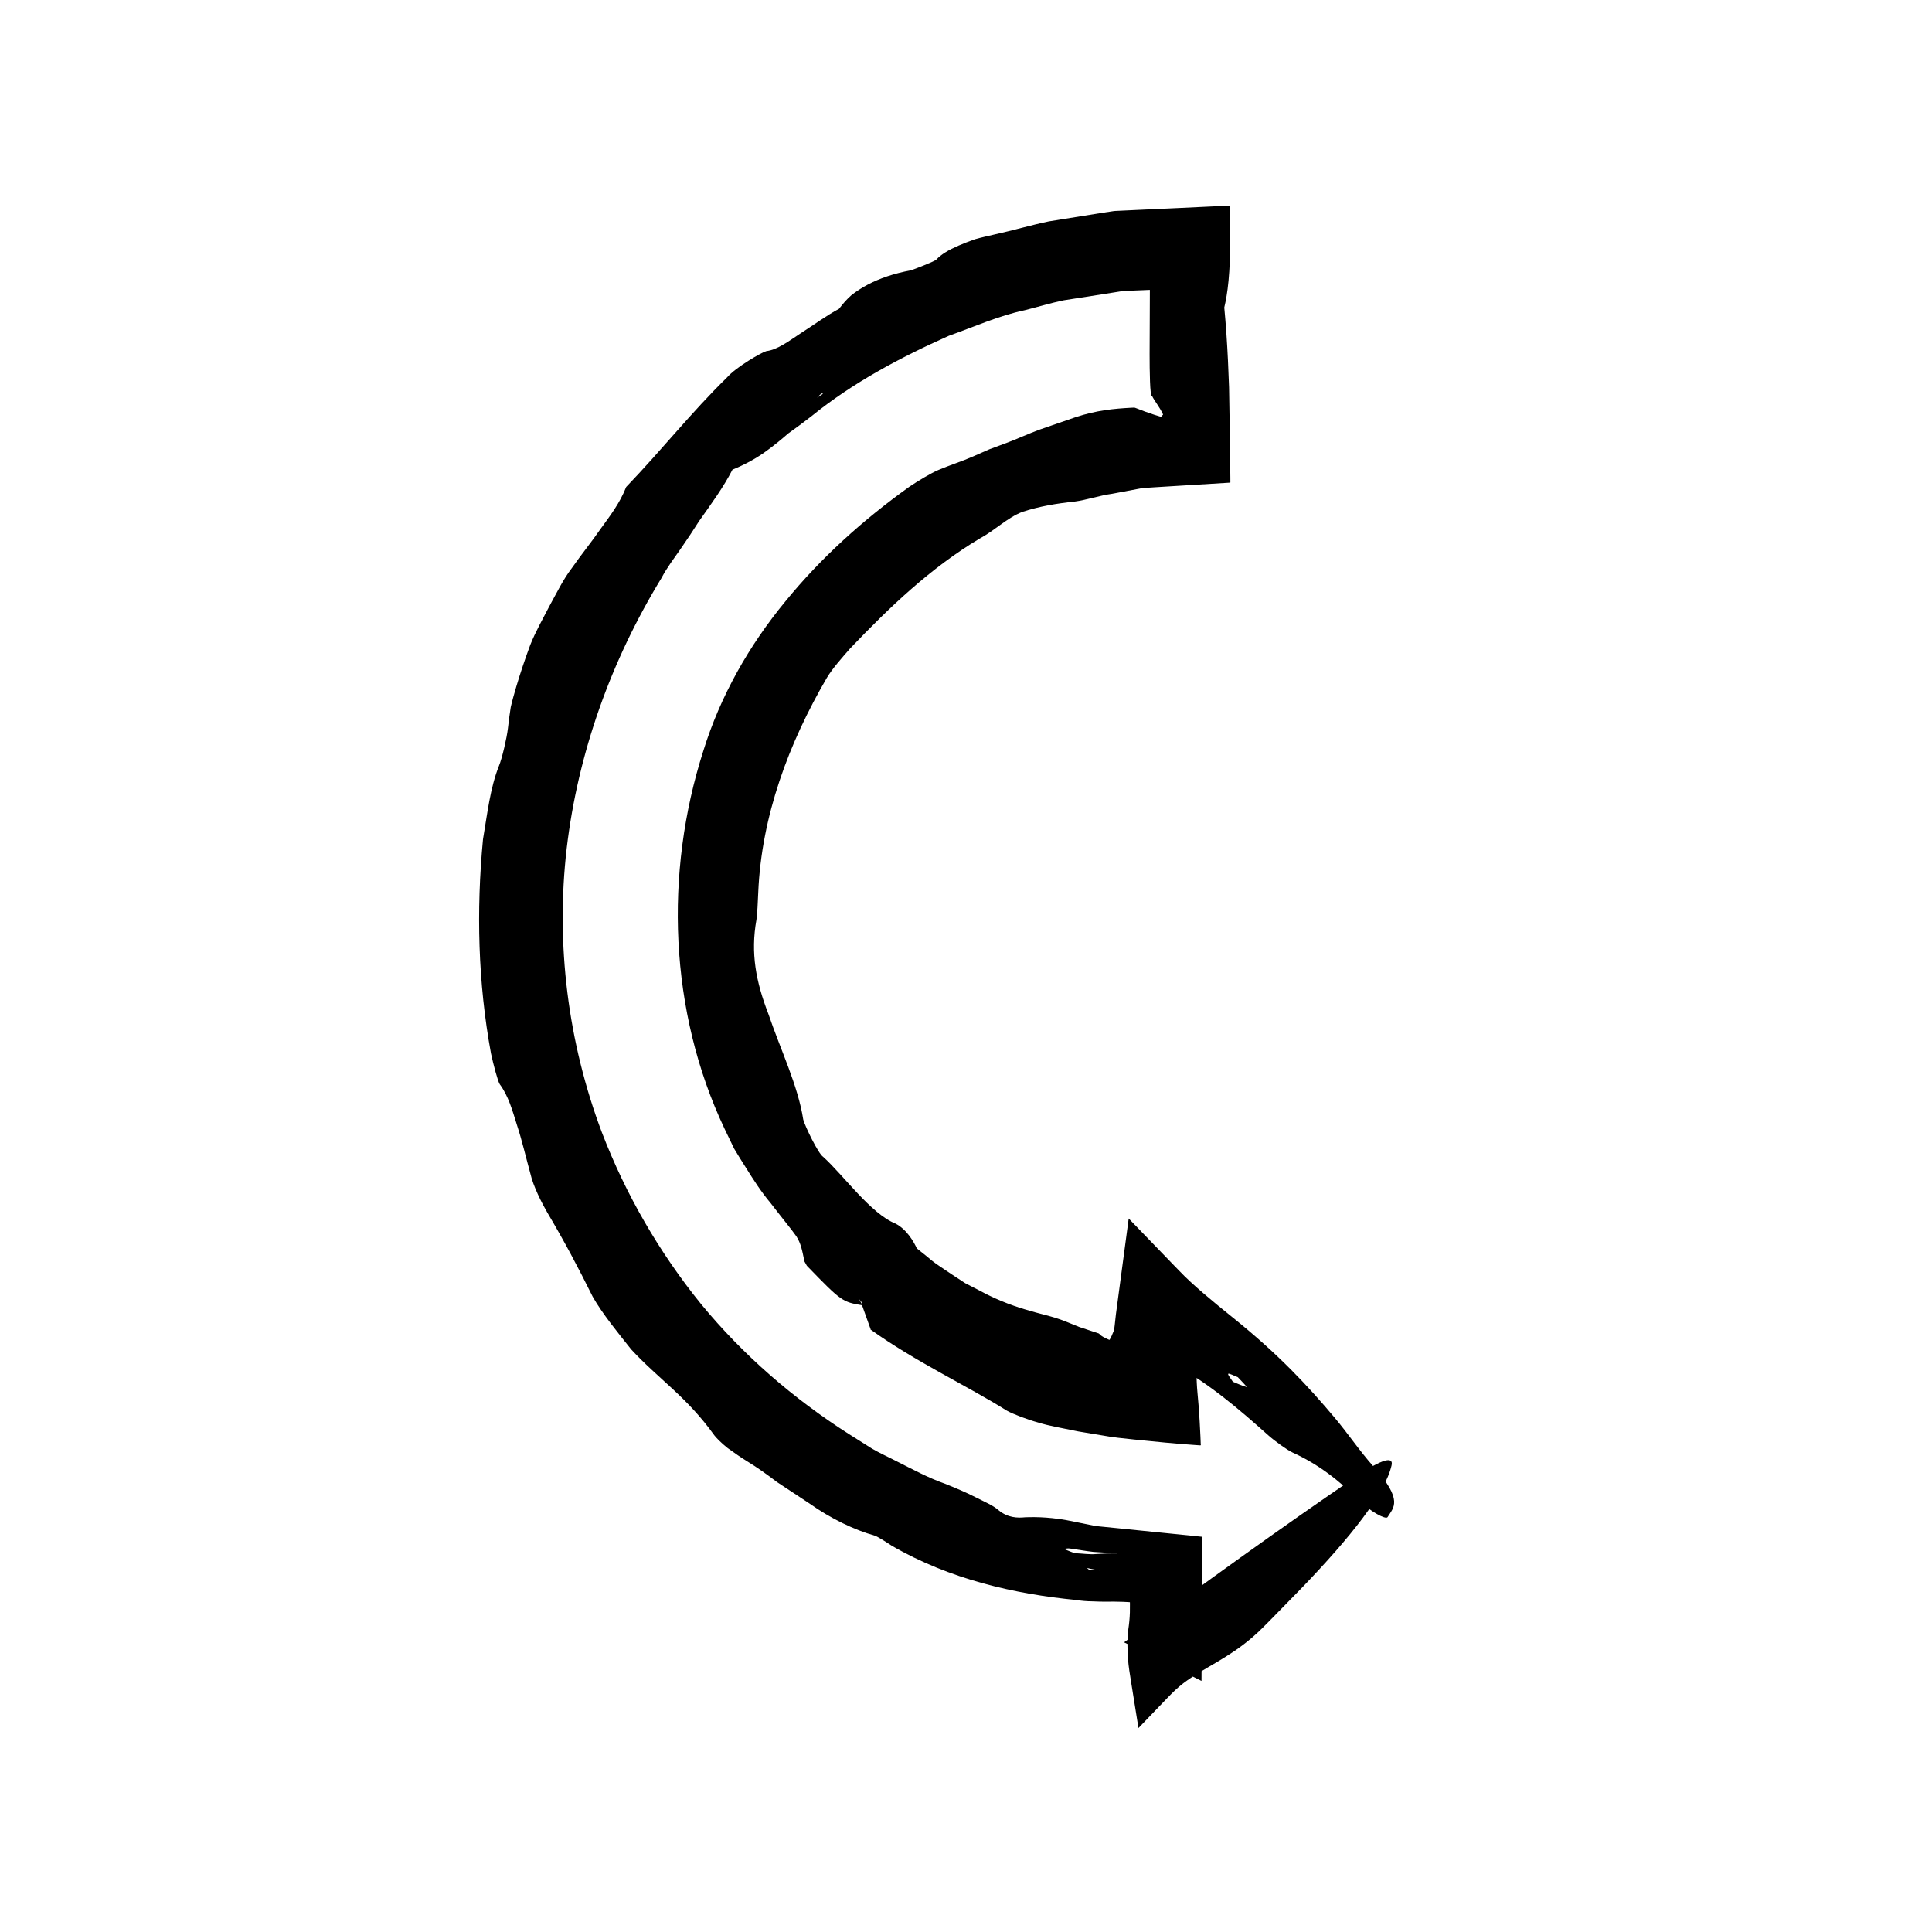 <?xml version="1.0" encoding="UTF-8"?>
<!-- The Best Svg Icon site in the world: iconSvg.co, Visit us! https://iconsvg.co -->
<svg fill="#000000" width="800px" height="800px" version="1.1" viewBox="144 144 512 512" xmlns="http://www.w3.org/2000/svg">
 <path d="m468.43 225.57c0.887-3.719 1.633-8.973 1.598-19.387l-0.012-5.656v-1.414c-0.031-0.207 0.066-0.543-0.066-0.641l-0.66 0.035-2.641 0.133-10.57 0.5-10.602 0.488-5.309 0.25c-1.039 0.023-1.367 0.133-1.969 0.207l-1.637 0.242c-4.852 0.777-9.742 1.562-14.602 2.344-4.812 1.004-9.516 2.398-14.211 3.422-1.934 0.457-3.742 0.84-5.379 1.309-1.602 0.57-3.059 1.133-4.363 1.699-2.613 1.137-4.606 2.312-5.891 3.707-0.387 0.457-6.019 2.625-6.762 2.836-4.5 0.832-8.293 2.141-11.445 3.812-1.578 0.836-3.008 1.77-4.293 2.777-1.246 1.094-2.301 2.344-3.269 3.606-3.211 1.703-6.691 4.266-10.066 6.422-3.344 2.215-6.309 4.449-9.168 4.781-1.125 0.262-7.996 4.168-10.449 6.988-9.465 9.246-17.125 19.023-26.723 29.02-1.684 4.293-4.242 7.598-6.723 11.023-2.394 3.473-5.113 6.797-7.699 10.5-2.344 3.074-3.996 6.578-5.879 9.965-1.773 3.445-3.719 6.828-5.141 10.422-1.344 3.629-2.578 7.285-3.668 10.949-0.527 1.828-1.074 3.652-1.484 5.492-0.297 1.879-0.551 3.75-0.75 5.617-0.293 2.539-1.547 7.992-2.383 9.969-2.312 5.809-3.047 12.48-4.219 19.434-1.797 18.898-1.336 38.023 2.121 56.773 0.605 2.836 1.824 7.43 2.324 8.152 2.254 3.031 3.316 6.812 4.566 10.836 1.316 4 2.324 8.398 3.535 12.797 0.75 3.394 3.133 8.02 4.469 10.309 4.57 7.723 8.137 14.445 12.062 22.359 2.539 4.492 6.75 9.629 10.195 13.961 7.133 7.734 14.75 12.582 22.012 22.742 0.457 0.621 1.844 2.055 3.566 3.414 1.777 1.301 3.758 2.644 5.094 3.461 2.625 1.594 5.297 3.496 7.981 5.543 2.828 1.863 5.727 3.785 8.609 5.684 5.648 4 11.82 6.969 17.289 8.508 0.637 0.176 3.141 1.762 4.516 2.676 15.336 8.902 32.637 12.809 48.863 14.375 1.414 0.23 2.832 0.348 4.262 0.359 1.387 0.051 3.062 0.121 3.508 0.086 1.465-0.023 3.023-0.02 4.586 0.039l1.176 0.059 0.586 0.035c0.23-0.02 0.074 0.309 0.125 0.449l-0.012 2.246c-0.051 1.582-0.18 2.941-0.438 4.664-0.551 5.992 0.137 9.941 0.715 13.512l1.996 12.484 7.465-7.766c1.41-1.465 2.754-2.832 4.41-4.09 5.414-4.121 11.621-6.438 18.246-12.125 1.953-1.668 3.559-3.359 5.184-4.996 2.711-2.781 5.394-5.527 8.047-8.23 13.039-13.559 22.043-24.953 23.734-32.43 0.555-2.449-2.695-1.551-8.922 2.684-20.816 14.168-41.43 29.066-61.969 44.246 6.82 3.402 13.668 6.812 20.512 10.223 0.055-11.75 0.105-23.52 0.16-35.293-0.047-0.957 0.109-2.109-0.102-2.918l-2.957-0.301-5.91-0.598-11.848-1.195-7.402-0.742-5.672-1.152c-5.508-1.195-10.004-1.293-13.039-1.164-1.953 0.207-4.574 0.141-6.984-1.855-1.449-1.289-3.664-2.207-6.09-3.438-2.43-1.25-5.223-2.434-8.098-3.586-4.523-1.586-8.727-3.891-13.004-6.039-2.121-1.102-4.324-2.07-6.387-3.285l-6.082-3.836c-14.695-9.359-28.094-20.949-39.242-34.508-11.035-13.633-19.938-29.004-26.242-45.418-8.992-23.816-12.289-49.883-9.34-75.27 2.992-25.375 11.789-49.863 25.129-71.684 1.48-2.832 3.387-5.281 5.094-7.758 1.715-2.469 3.34-4.902 4.863-7.316 3.273-4.644 6.449-8.949 8.855-13.645 2.957-1.199 6.277-2.867 9.594-5.391 1.684-1.238 3.41-2.648 5.199-4.207 1.941-1.375 3.961-2.875 6.07-4.504 10.973-8.918 23.578-15.609 36.477-21.367 6.664-2.363 13.16-5.305 20.117-6.781 3.441-0.855 6.836-1.906 10.309-2.621l10.516-1.641 2.957-0.469c0.863-0.125 2.312-0.395 2.473-0.352l2.57-0.125 2.555-0.105 1.273-0.055c0.152 0.035 0.543-0.117 0.504 0.074l-0.004 0.484-0.066 16.445c0.004 4.262 0.066 11.395 0.629 11.039 0.66 1.426 1.898 2.742 2.949 4.977-0.297 0.203-0.262 0.656-0.801 0.527-0.559-0.168-1.098-0.332-1.613-0.492-0.883-0.301-1.691-0.578-2.453-0.848-0.598-0.23-1.164-0.449-1.699-0.656l-0.664-0.25-0.297-0.105c-0.137-0.023-0.555 0.004-0.816 0.012-4.734 0.25-9.254 0.676-14.832 2.504-3.25 1.125-6.387 2.207-9.457 3.266-3.055 1.102-5.949 2.484-8.922 3.586l-4.465 1.652c-1.457 0.641-2.906 1.281-4.383 1.926-2.934 1.293-6.086 2.266-9.184 3.582-2.031 0.875-5.344 2.867-7.672 4.434-12.219 8.746-23.406 18.785-32.902 30.445-9.543 11.586-17.176 24.984-21.68 39.523-10.375 32.344-9.094 69.094 5.613 100.16l2.543 5.273c0.977 1.684 2.035 3.32 3.066 4.961 2.051 3.293 4.133 6.535 6.594 9.457 3.672 4.762 5.582 7.027 6.836 8.828 1.18 1.863 1.473 3.422 2.144 6.656l0.637 1.137c9.203 9.516 9.453 9.613 14.762 10.488l-0.953-1.676c0.262 0.328 0.648 0.742 0.75 0.961 0.137 0.293 0.031 0.418 0.039 0.625l2.371 6.637-0.141-0.16c12.133 8.676 25.391 14.777 36.16 21.527 1.629 0.922 5.664 2.434 8.258 3.133 3.031 0.941 6.262 1.449 9.477 2.133l1.203 0.242 2.062 0.344 4.223 0.699c2.793 0.523 5.648 0.805 8.465 1.094 5.617 0.586 11.098 1.109 16.125 1.457l0.941 0.066c0.25-0.051 0.797 0.242 0.637-0.273l-0.082-2.062-0.207-4.035c-0.152-2.648-0.344-5.215-0.586-7.656-0.293-3.031-0.348-7.68-0.344-12.797-0.004-1.98-0.004-4.055-0.012-6.098-0.031-1.465-0.059-2.91-0.09-4.242l-0.121-0.59c-0.125-0.918-0.203-1.805-0.23-2.676-5.984 2.984-11.75 5.856-17.516 8.727 4.938 3.445 7.898 7.84 11.73 9.98 9.844 5.512 17.359 11.945 25.367 19.094 1.676 1.496 5.043 3.926 6.438 4.559 6.613 3.008 12.066 7.113 18.055 13.074 2.504 2.484 6.66 4.801 7.117 4.035 1.547-2.559 4.289-4.336-3.641-13.289-4.125-4.664-6.621-8.578-10.438-13.113-6.867-8.148-14.621-16.586-27.059-26.574-4.977-4-10.609-8.637-13.977-12.191-0.5-0.52-0.992-1.027-1.527-1.57l-11.969-12.391-2.625 19.66c-0.25 1.883-0.508 3.805-0.766 5.754-0.23 1.773-0.438 4.676-0.629 4.5-0.371 0.953-0.684 1.637-0.973 2.098l-0.105 0.156-0.359-0.141-0.656-0.301c-0.406-0.195-0.75-0.387-1.027-0.578-0.309-0.195-0.469-0.43-0.77-0.676-1.75-0.578-3.465-1.152-5.16-1.715-2.273-0.887-4.379-1.848-6.59-2.504-2.203-0.68-4.481-1.152-6.832-1.891-2.656-0.707-7.969-2.457-13.008-5.254-1.281-0.66-2.57-1.32-3.828-1.969-1.184-0.777-2.344-1.543-3.445-2.258-2.176-1.473-4.152-2.727-5.492-3.805-1.23-1.078-2.609-2.121-3.93-3.195l-0.902 0.887 0.191 0.105 0.781-0.898c-0.848-1.891-2.754-5.133-5.688-6.637-6.559-2.625-13.738-12.801-19.148-17.672-1.305-0.816-4.832-8.156-5.289-9.891-1.391-9.023-6-18.449-9.262-28.062-3.254-8.41-4.734-16.043-3.141-24.883 0.215-1.457 0.387-4.82 0.48-7.297 0.863-20.207 8.082-39.5 18.168-56.805 1.586-2.637 4.106-5.406 6.109-7.719 10.445-10.969 21.371-21.41 34.32-29.156 4.074-2.18 7.336-5.535 11.348-7.106 4.644-1.512 9.039-2.231 13.992-2.762 2.961-0.387 6.609-1.617 9.859-2.051l6.43-1.211 1.617-0.301 3.246-0.211 6.59-0.406 13.09-0.801c0.109-0.031 0.316 0.031 0.352-0.074l-0.004-0.418-0.004-0.84-0.02-1.672-0.035-3.344-0.086-6.656c-0.07-4.106-0.133-8.207-0.203-12.289-0.102-2.402-0.191-4.785-0.293-7.164-0.23-4.746-0.539-9.43-0.977-14.012zm-39.406 330.05c-0.523-0.039-2.055-0.746-3.113-1.145 0.539-0.051 1.008-0.195 1.637-0.105 2.066 0.281 4.125 0.672 6.219 0.898l7.453 0.469 1.234-0.414-1.461 0.359c-1.254 0.004-2.941-0.031-3.762 0.02l-2.707 0.133c-1.832 0.164-3.617-0.141-5.5-0.215zm45.367-44.051c-0.938-0.191-2.394-0.875-3.672-1.391-0.453-0.734-1.414-1.855-1.223-2.106 0.172-0.211 1.641 0.559 2.543 0.898 0.836 0.918 2.547 2.641 2.352 2.598zm-41.664 48.539c-0.223-0.168-0.438-0.398-0.664-0.59 0.984 0.289 1.984 0.379 3.324 0.645-1.207-0.023-1.926-0.039-2.66-0.055zm-72.184-310.74 1.133-1.113 0.457 0.082zm85.648 330.6 0.5-0.852 1.078-0.383z"/>
</svg>